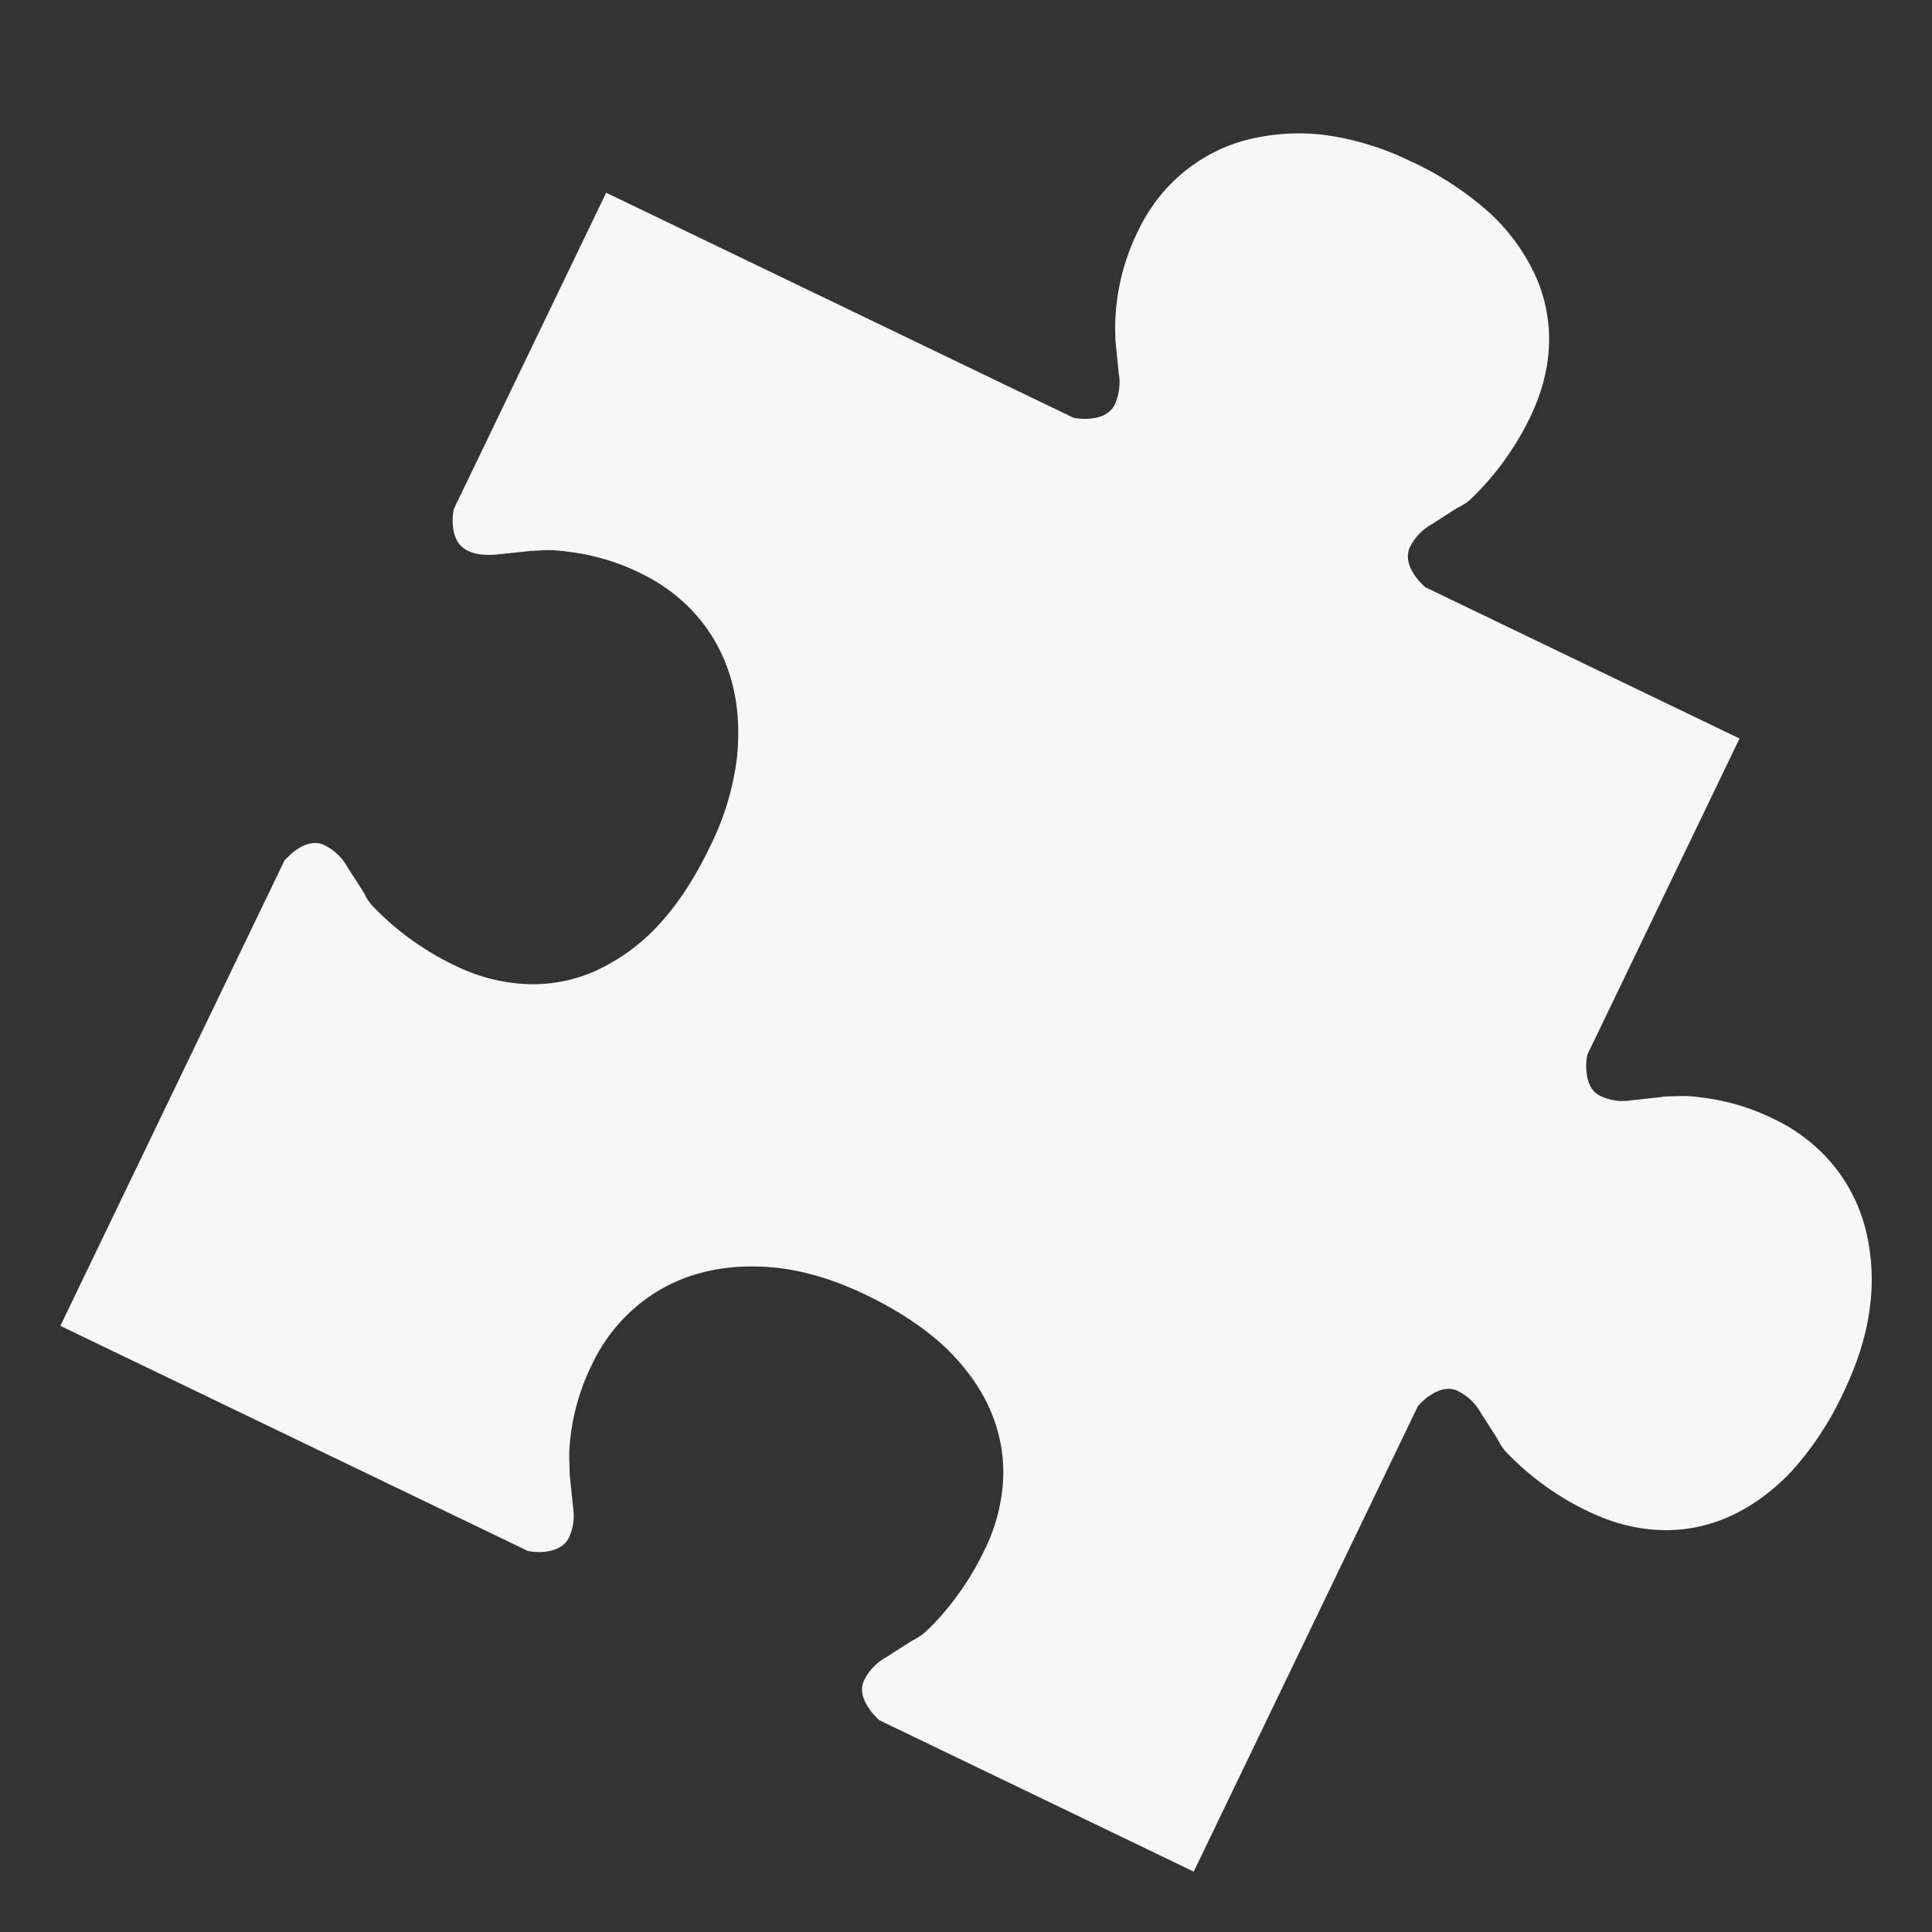 <svg xmlns="http://www.w3.org/2000/svg" width="16" height="16"><rect width="100%" height="100%" fill="#333333" stroke="none"/><defs><style id="current-color-scheme"/></defs><path d="M11.695 1.342a2.31 2.31 0 0 0-.74-.226 1.765 1.765 0 0 0-.652.048 1.37 1.37 0 0 0-.52.278c-.15.128-.269.285-.358.47a1.845 1.845 0 0 0-.19.808c.002.055.001.103.005.126l.025.246a.439.439 0 0 1-.036.264c-.035.064-.1.101-.195.11a.488.488 0 0 1-.143-.006L5.02 1.596l-1.262 2.62a.484.484 0 0 0-.007.143c.01.096.047.16.111.195.062.037.15.048.264.037l.247-.026c.022-.004.07-.003.126-.008.055-.003.124.001.206.012a1.85 1.85 0 0 1 .602.179c.185.09.342.209.47.359.129.15.221.323.278.52.056.195.072.412.048.65a2.27 2.27 0 0 1-.226.74c-.125.26-.267.476-.428.649a1.635 1.635 0 0 1-.516.374 1.28 1.28 0 0 1-.571.11 1.493 1.493 0 0 1-.594-.154 2.34 2.34 0 0 1-.693-.504c-.037-.047-.051-.078-.063-.102l-.134-.208a.44.44 0 0 0-.194-.184c-.066-.03-.14-.019-.221.034a.398.398 0 0 0-.057.044c-.02.02-.037.034-.05.05L.5 10.98l3.871 1.864a.477.477 0 0 0 .143.007c.096-.012.16-.048.195-.111a.442.442 0 0 0 .036-.265l-.025-.246c-.004-.023-.002-.07-.005-.126-.003-.055 0-.124.01-.206a1.84 1.84 0 0 1 .18-.602 1.43 1.43 0 0 1 .359-.47 1.37 1.37 0 0 1 .52-.278c.196-.056.413-.072.65-.048.235.027.481.101.74.226.26.125.476.268.649.428.168.161.293.333.374.516.081.183.118.374.111.571a1.486 1.486 0 0 1-.154.595 2.356 2.356 0 0 1-.353.538 1.747 1.747 0 0 1-.151.154c-.048.037-.078.051-.102.064l-.21.134a.442.442 0 0 0-.183.193c-.03.067-.017.14.035.221a.47.47 0 0 0 .044.058c.018.019.034.038.05.05L9.886 15.5l1.856-3.854c.014-.015.03-.034.05-.05a.28.28 0 0 1 .058-.044c.08-.052.154-.064.22-.034a.444.444 0 0 1 .194.184l.134.209c.012.022.026.054.064.102a2.31 2.31 0 0 0 .692.504c.199.096.397.147.594.154.198.008.388-.03.571-.11.183-.082.356-.206.517-.375a2.61 2.61 0 0 0 .428-.648c.125-.26.2-.506.225-.74a1.715 1.715 0 0 0-.048-.651 1.368 1.368 0 0 0-.277-.52 1.43 1.43 0 0 0-.47-.358 1.832 1.832 0 0 0-.603-.18 1.033 1.033 0 0 0-.206-.011c-.055.002-.103.001-.125.007l-.247.027a.434.434 0 0 1-.264-.038c-.064-.034-.101-.099-.11-.195a.48.48 0 0 1 .006-.143l1.261-2.62-2.602-1.253c-.016-.015-.032-.03-.05-.05a.442.442 0 0 1-.044-.057c-.052-.081-.064-.155-.035-.222a.441.441 0 0 1 .184-.193l.208-.134a.475.475 0 0 0 .103-.064 2.355 2.355 0 0 0 .504-.692c.095-.199.147-.397.154-.594a1.278 1.278 0 0 0-.111-.571 1.637 1.637 0 0 0-.374-.517 2.607 2.607 0 0 0-.648-.428z" fill="currentColor" color="#f7f7f7"/></svg>